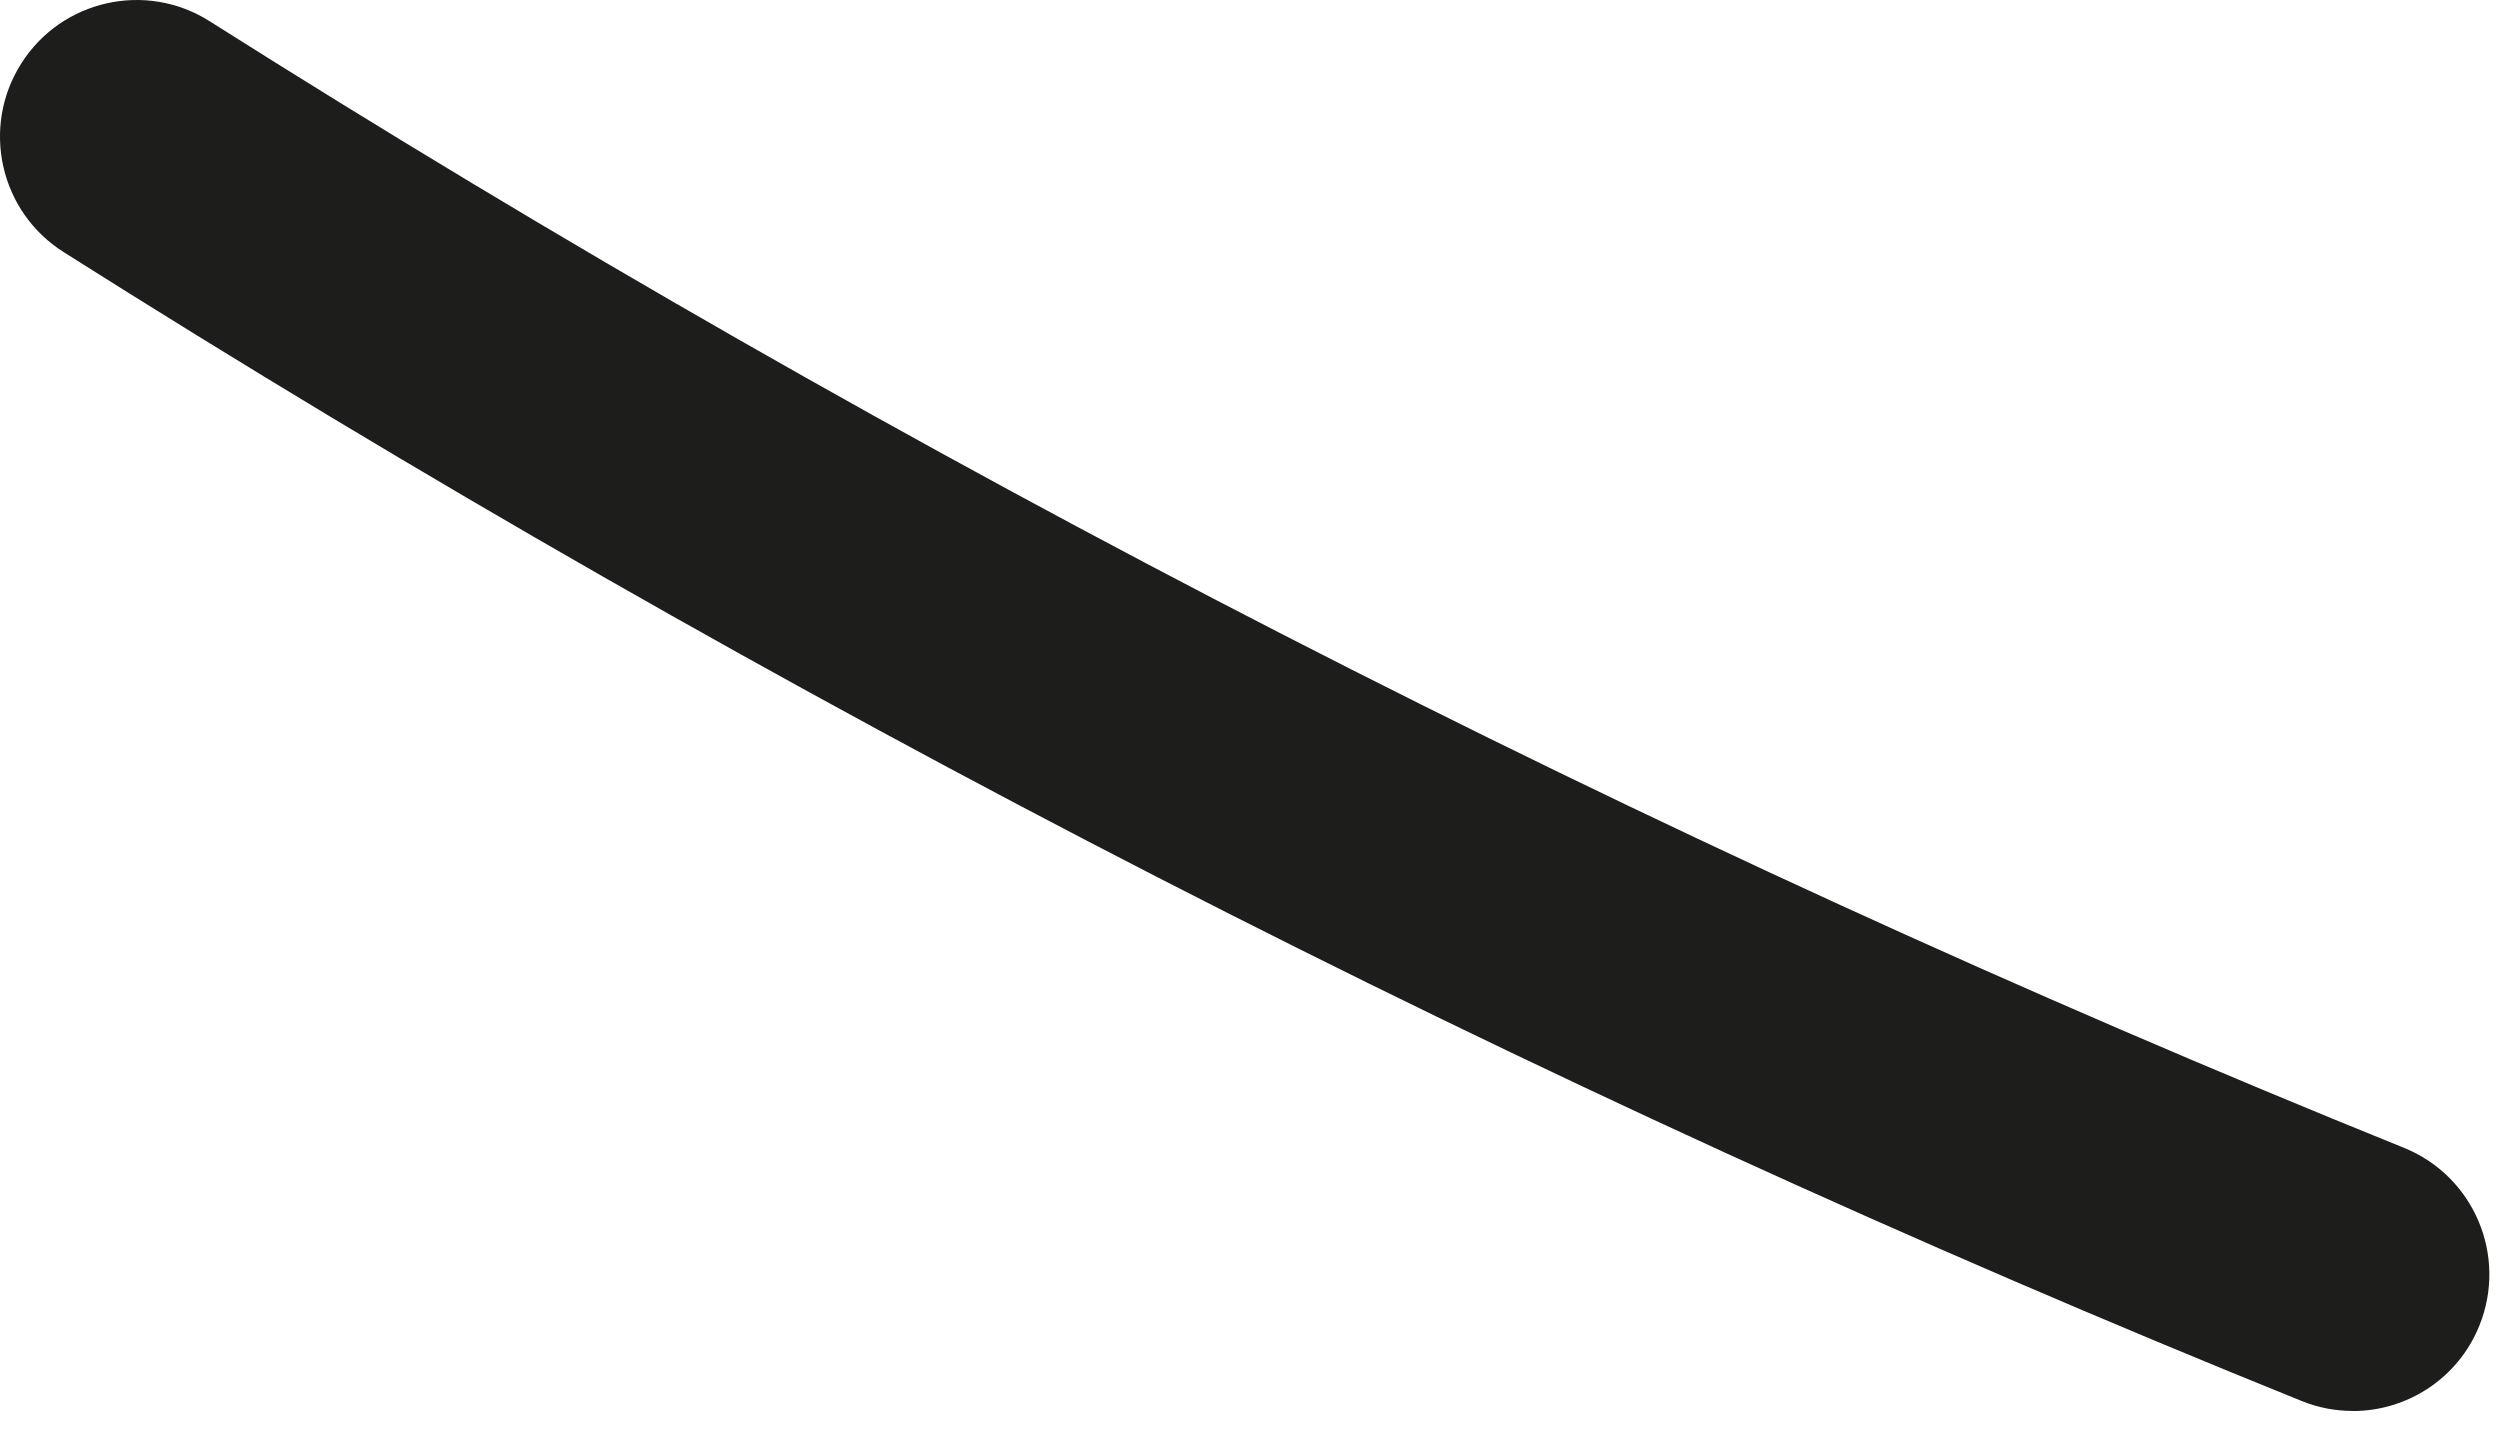 <svg preserveAspectRatio="none" width="100%" height="100%" overflow="visible" style="display: block;" viewBox="0 0 96 55" fill="none" xmlns="http://www.w3.org/2000/svg">
<path id="Vector" d="M90.348 54.184C92.421 54.184 94.387 52.945 95.208 50.903C96.294 48.218 94.997 45.161 92.309 44.075C63.106 32.273 34.756 17.715 8.048 0.814C5.602 -0.735 2.362 -0.008 0.813 2.443C-0.735 4.89 -0.008 8.131 2.443 9.68C29.68 26.918 58.591 41.763 88.382 53.798C89.024 54.059 89.688 54.18 90.343 54.18L90.348 54.184Z" fill="#1D1D1B"/>
</svg>
